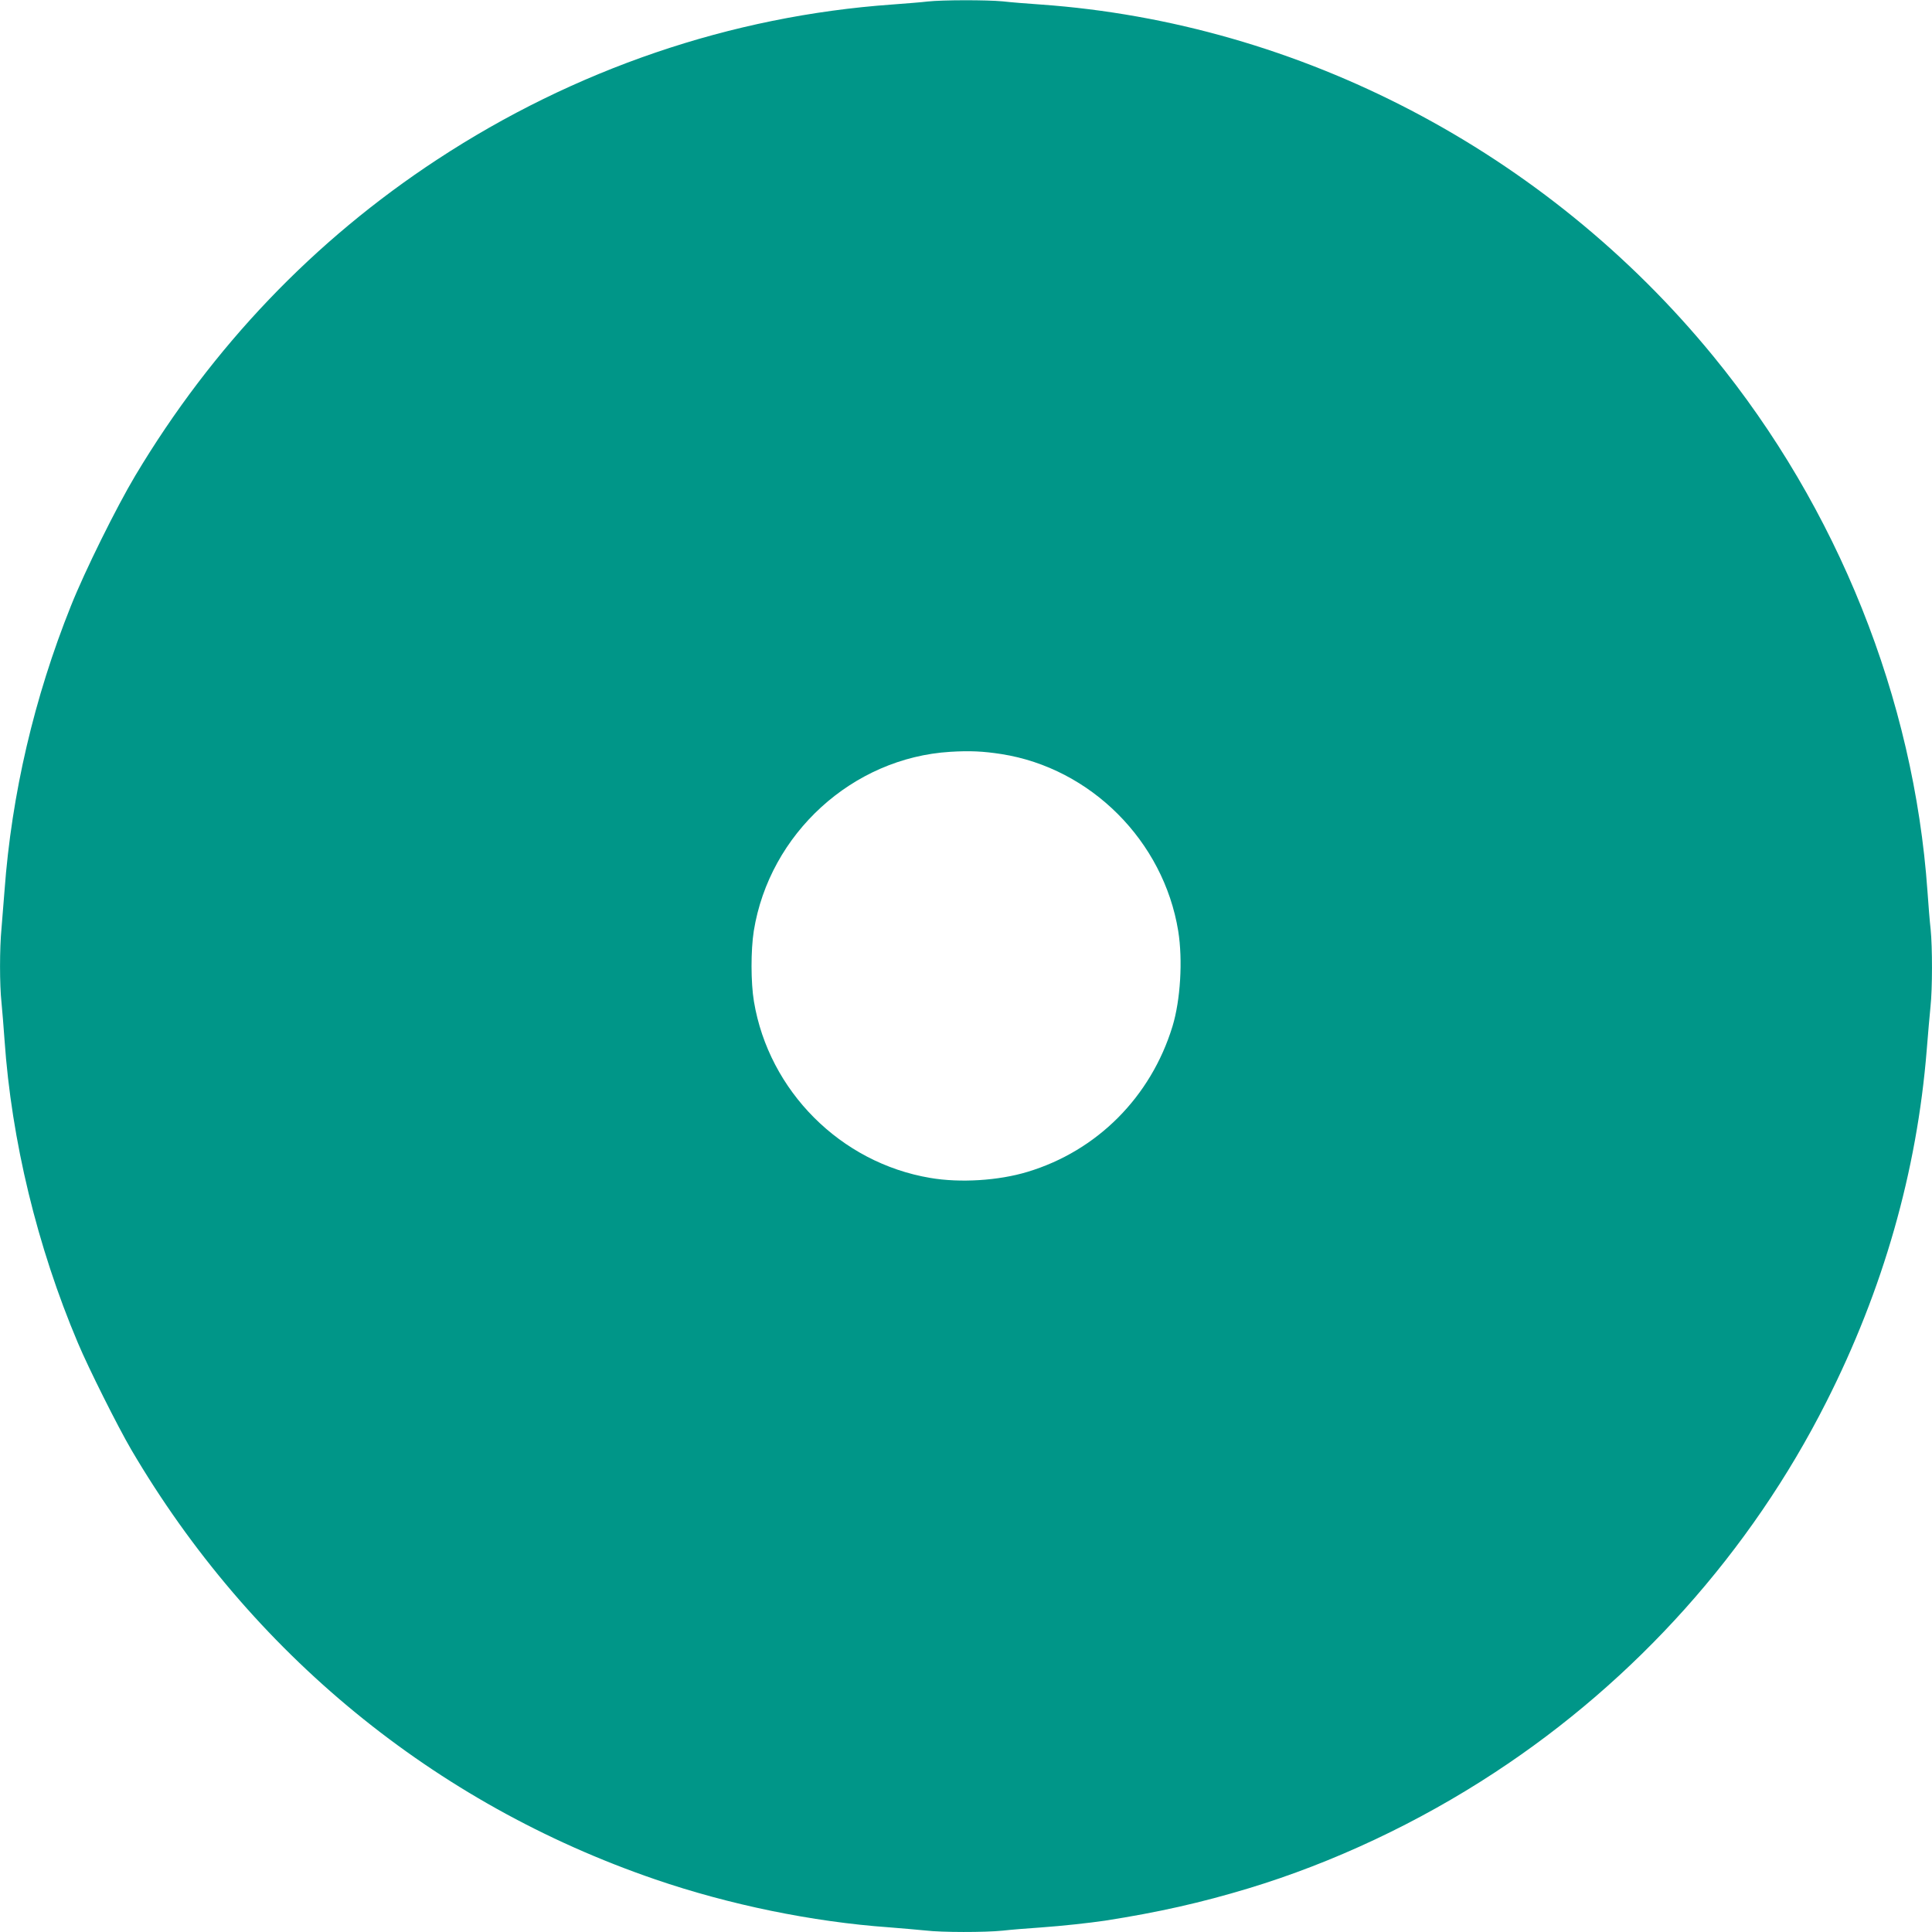<?xml version="1.0" standalone="no"?>
<!DOCTYPE svg PUBLIC "-//W3C//DTD SVG 20010904//EN"
 "http://www.w3.org/TR/2001/REC-SVG-20010904/DTD/svg10.dtd">
<svg version="1.0" xmlns="http://www.w3.org/2000/svg"
 width="1280pt" height="1280pt" viewBox="0 0 1280 1280"
 preserveAspectRatio="xMidYMid meet">
<g transform="translate(0,1280) scale(0.1,-0.1)"
fill="#009688" stroke="none">
<path d="M6145 12790 c-38 -5 -144 -13 -235 -20 -1067 -76 -2103 -429 -3015
-1028 -815 -535 -1487 -1238 -1998 -2092 -126 -211 -335 -633 -427 -864 -244
-609 -393 -1248 -440 -1886 -6 -80 -15 -192 -20 -250 -13 -134 -13 -375 0
-493 5 -51 14 -162 20 -247 46 -665 216 -1369 486 -2007 71 -169 264 -554 354
-708 791 -1347 2008 -2345 3470 -2846 489 -168 1043 -282 1550 -318 85 -7 194
-16 241 -21 110 -13 393 -13 512 -1 51 6 164 15 252 21 142 10 323 30 425 45
353 55 637 119 951 214 559 169 1126 435 1634 769 933 612 1693 1461 2194
2452 378 746 601 1528 666 2333 8 106 20 235 25 287 13 120 13 393 1 513 -6
51 -15 164 -21 252 -90 1277 -595 2538 -1419 3545 -1109 1356 -2740 2208
-4456 2330 -88 6 -201 15 -252 21 -106 10 -396 10 -498 -1z m490 -4986 c592
-93 1074 -576 1171 -1172 31 -193 15 -458 -38 -632 -143 -467 -499 -825 -961
-964 -191 -58 -446 -74 -644 -40 -594 100 -1069 576 -1168 1169 -21 126 -21
339 -1 467 104 645 654 1147 1301 1187 130 8 217 4 340 -15z"/>
</g>
</svg>
